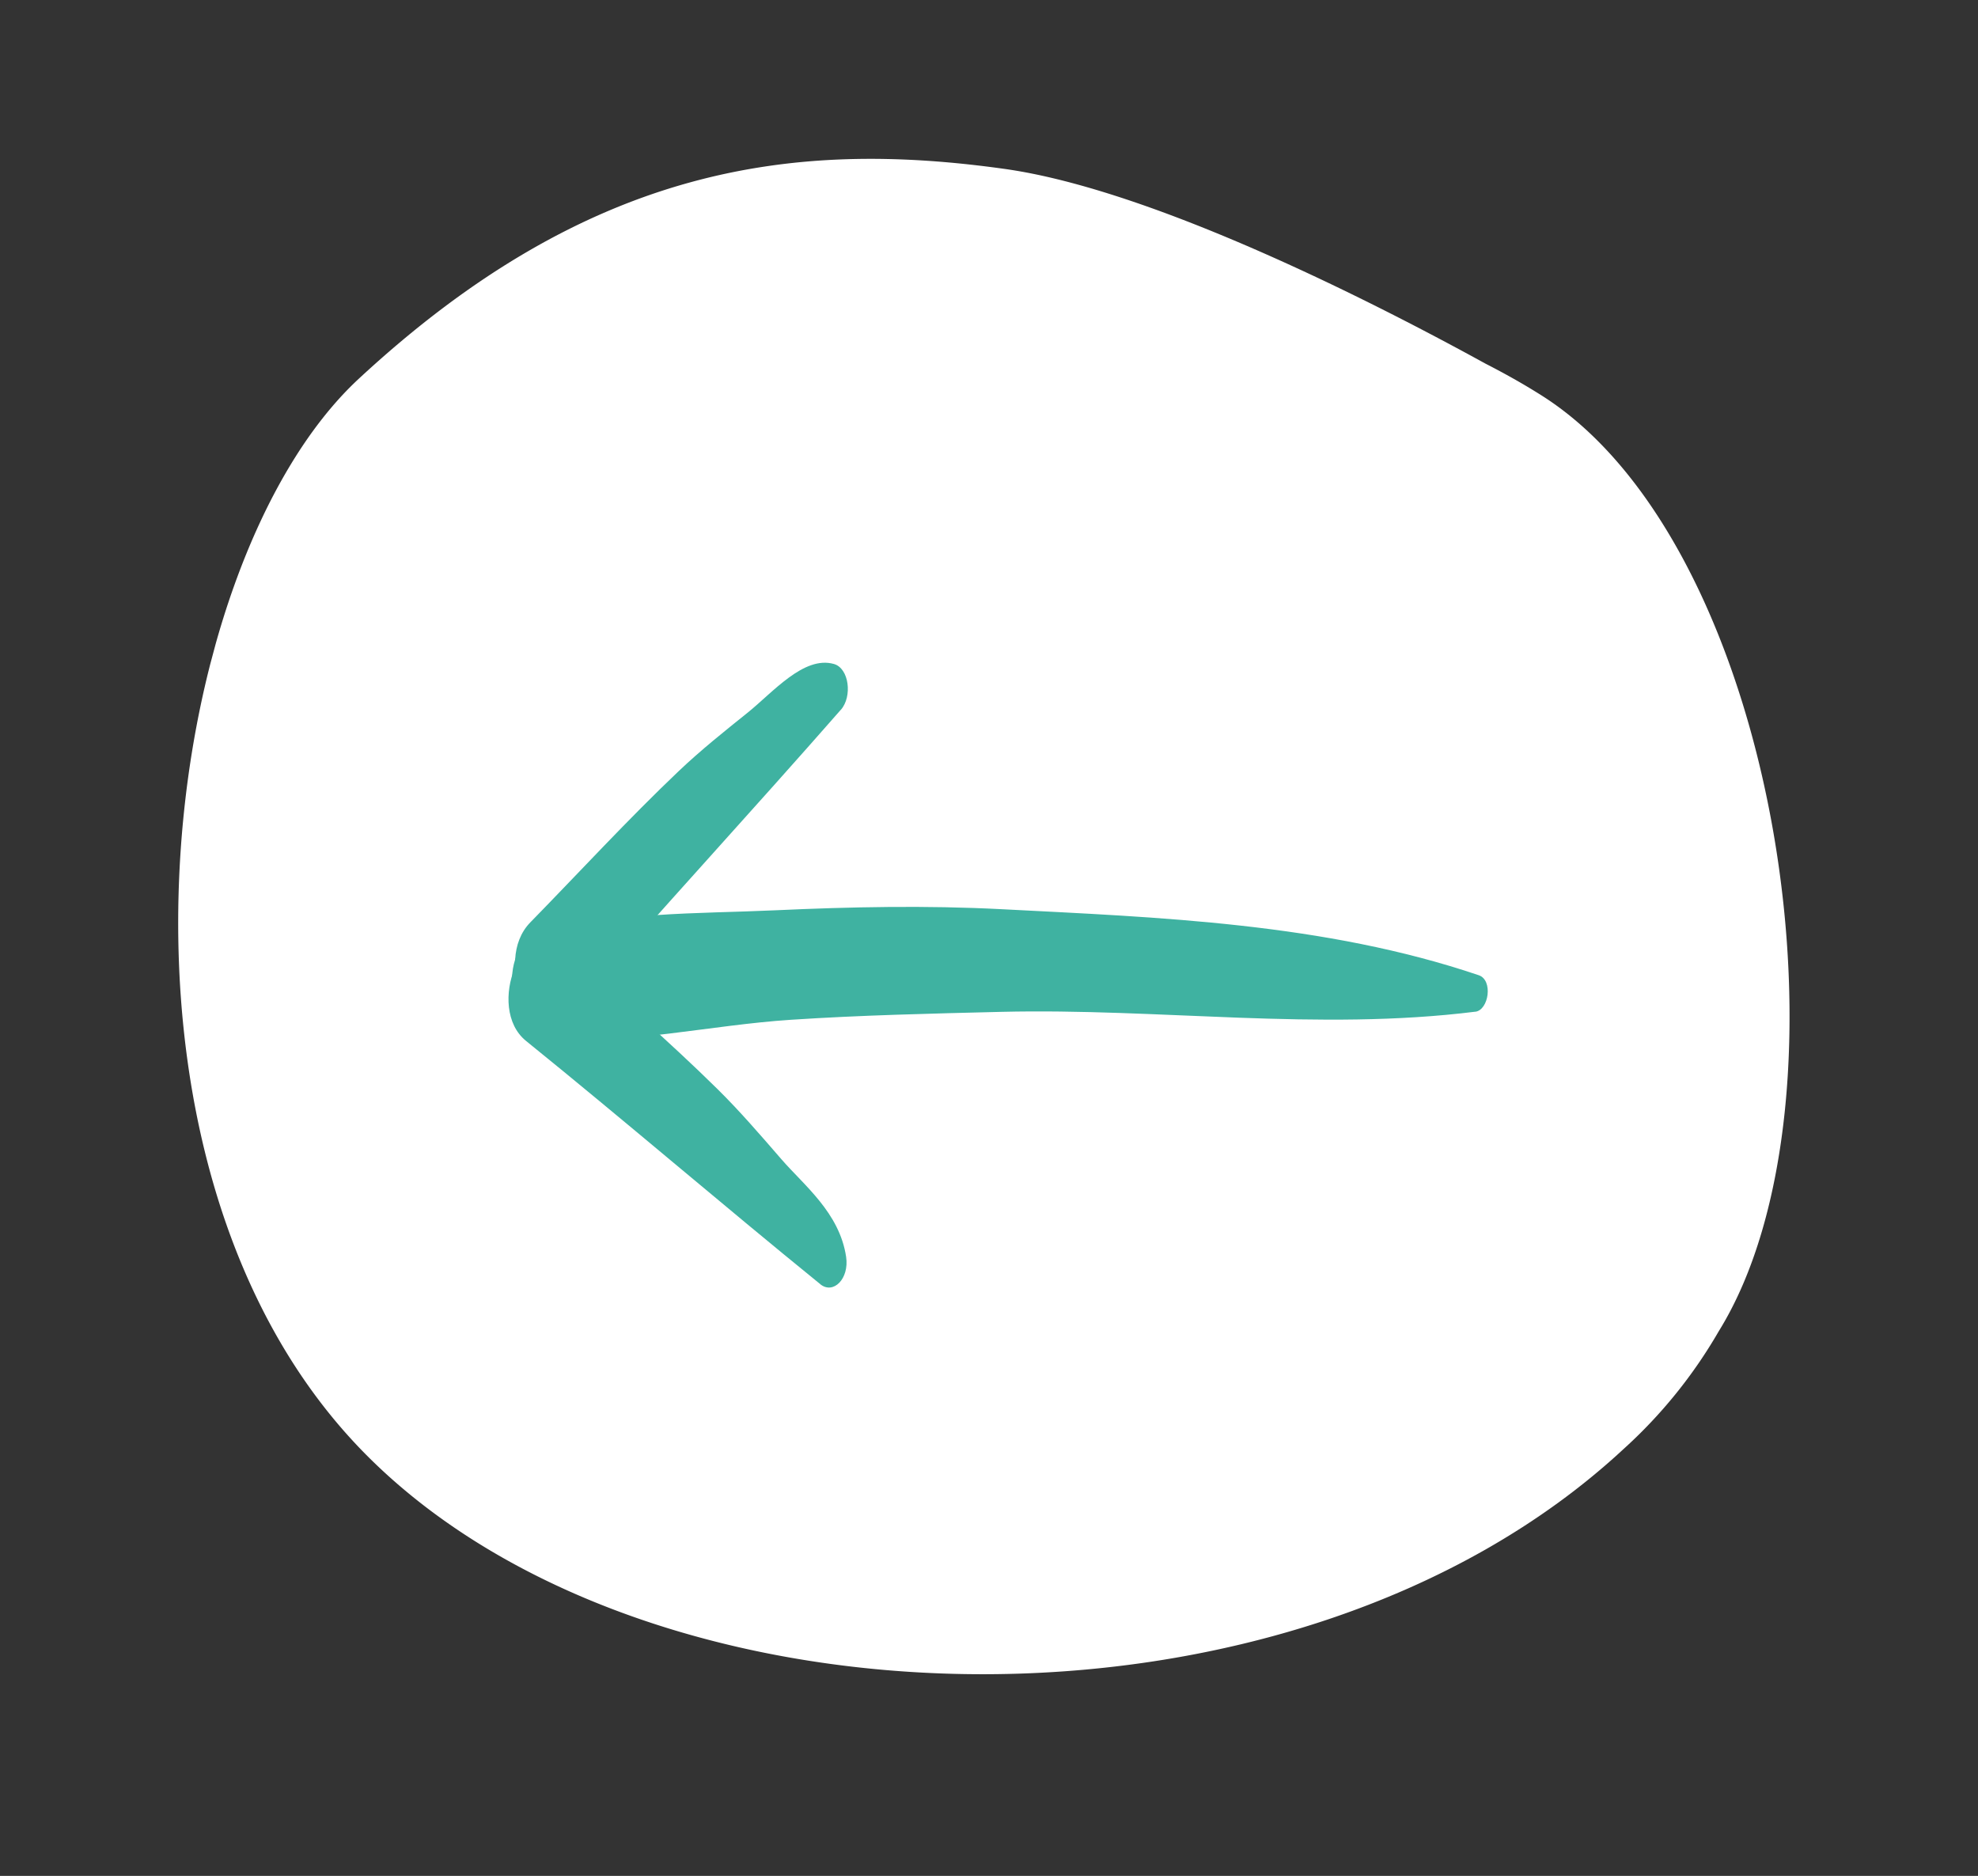 <svg xmlns="http://www.w3.org/2000/svg" xmlns:xlink="http://www.w3.org/1999/xlink" width="81.195" height="77" viewBox="0 0 81.195 77">
  <rect x="0" y="0" width="81.195" height="77" fill="#333333" stroke="none"/>
  <defs>
    <clipPath id="clip-path">
      <rect id="Rectangle_1079" data-name="Rectangle 1079" width="61.616" height="67.549" fill="#fff"/>
    </clipPath>
    <clipPath id="clip-path-2">
      <rect id="Rectangle_1097" data-name="Rectangle 1097" width="40.198" height="57.671" fill="#3fb2a1"/>
    </clipPath>
  </defs>
  <g id="hawk-left-cyan" transform="translate(0)">
    <g id="Groupe_1320" data-name="Groupe 1320" transform="translate(0 0)">
      <g id="Groupe_1315" data-name="Groupe 1315" transform="matrix(-0.259, 0.966, -0.966, -0.259, 81.195, 17.483)">
        <g id="Groupe_1271" data-name="Groupe 1271" transform="translate(0 0)" clip-path="url(#clip-path)">
          <path id="Tracé_1203" data-name="Tracé 1203" d="M38.637.653a20,20,0,0,1,5.7,2.531c15.7,9.864,21.961,35.653,13.489,49.939S24.91,70.7,15.351,64.7C4.42,57.829,1.229,49.985.159,41.331-.612,35.1,1.609,24.9,2.766,20.189c.185-.866.4-1.71.653-2.526C6.857,6.5,28.012-2.551,38.637.653" transform="translate(0 0)" fill="#fff"/>
        </g>
      </g>
      <g id="Groupe_1319" data-name="Groupe 1319" transform="translate(20.874 10.927)">
        <g id="Groupe_1318" data-name="Groupe 1318" transform="translate(0 0)">
          <g id="Groupe_1317" data-name="Groupe 1317" clip-path="url(#clip-path-2)">
            <path id="Tracé_1583" data-name="Tracé 1583" d="M39.548,29.8c-6.433.806-13-.15-19.455.007-2.884.071-5.767.136-8.649.326-3.29.216-6.7,1.029-9.985.8-1.59-.112-2.106-3.754-.394-4.282,3.145-.968,6.54-.864,9.747-1.013,3.092-.142,6.189-.205,9.281-.045,6.47.335,13.264.569,19.593,2.71.6.2.414,1.429-.139,1.5" transform="translate(0.14 0.8)" fill="#3fb2a1"/>
            <path id="Tracé_1584" data-name="Tracé 1584" d="M50.358,40.943c-4.039-3.279-8.03-6.71-12.078-9.984-1.7-1.374-.075-5.305,1.584-3.787,2.095,1.917,4.233,3.749,6.283,5.771.905.893,1.76,1.885,2.617,2.874.928,1.071,2.381,2.19,2.654,4,.137.909-.528,1.56-1.06,1.128" transform="translate(-37.56 0.842)" fill="#3fb2a1"/>
            <path id="Tracé_1585" data-name="Tracé 1585" d="M50.858,17.711c-3.645,4.16-7.367,8.194-11.012,12.369-1.53,1.751-3.34-2-1.735-3.641,2.026-2.072,4.015-4.236,6.088-6.206.916-.87,1.874-1.632,2.83-2.4,1.035-.83,2.308-2.351,3.545-2,.622.174.765,1.332.285,1.88" transform="translate(-37.216 0.495)" fill="#3fb2a1"/>
          </g>
        </g>
      </g>
    </g>
  </g>
</svg>
